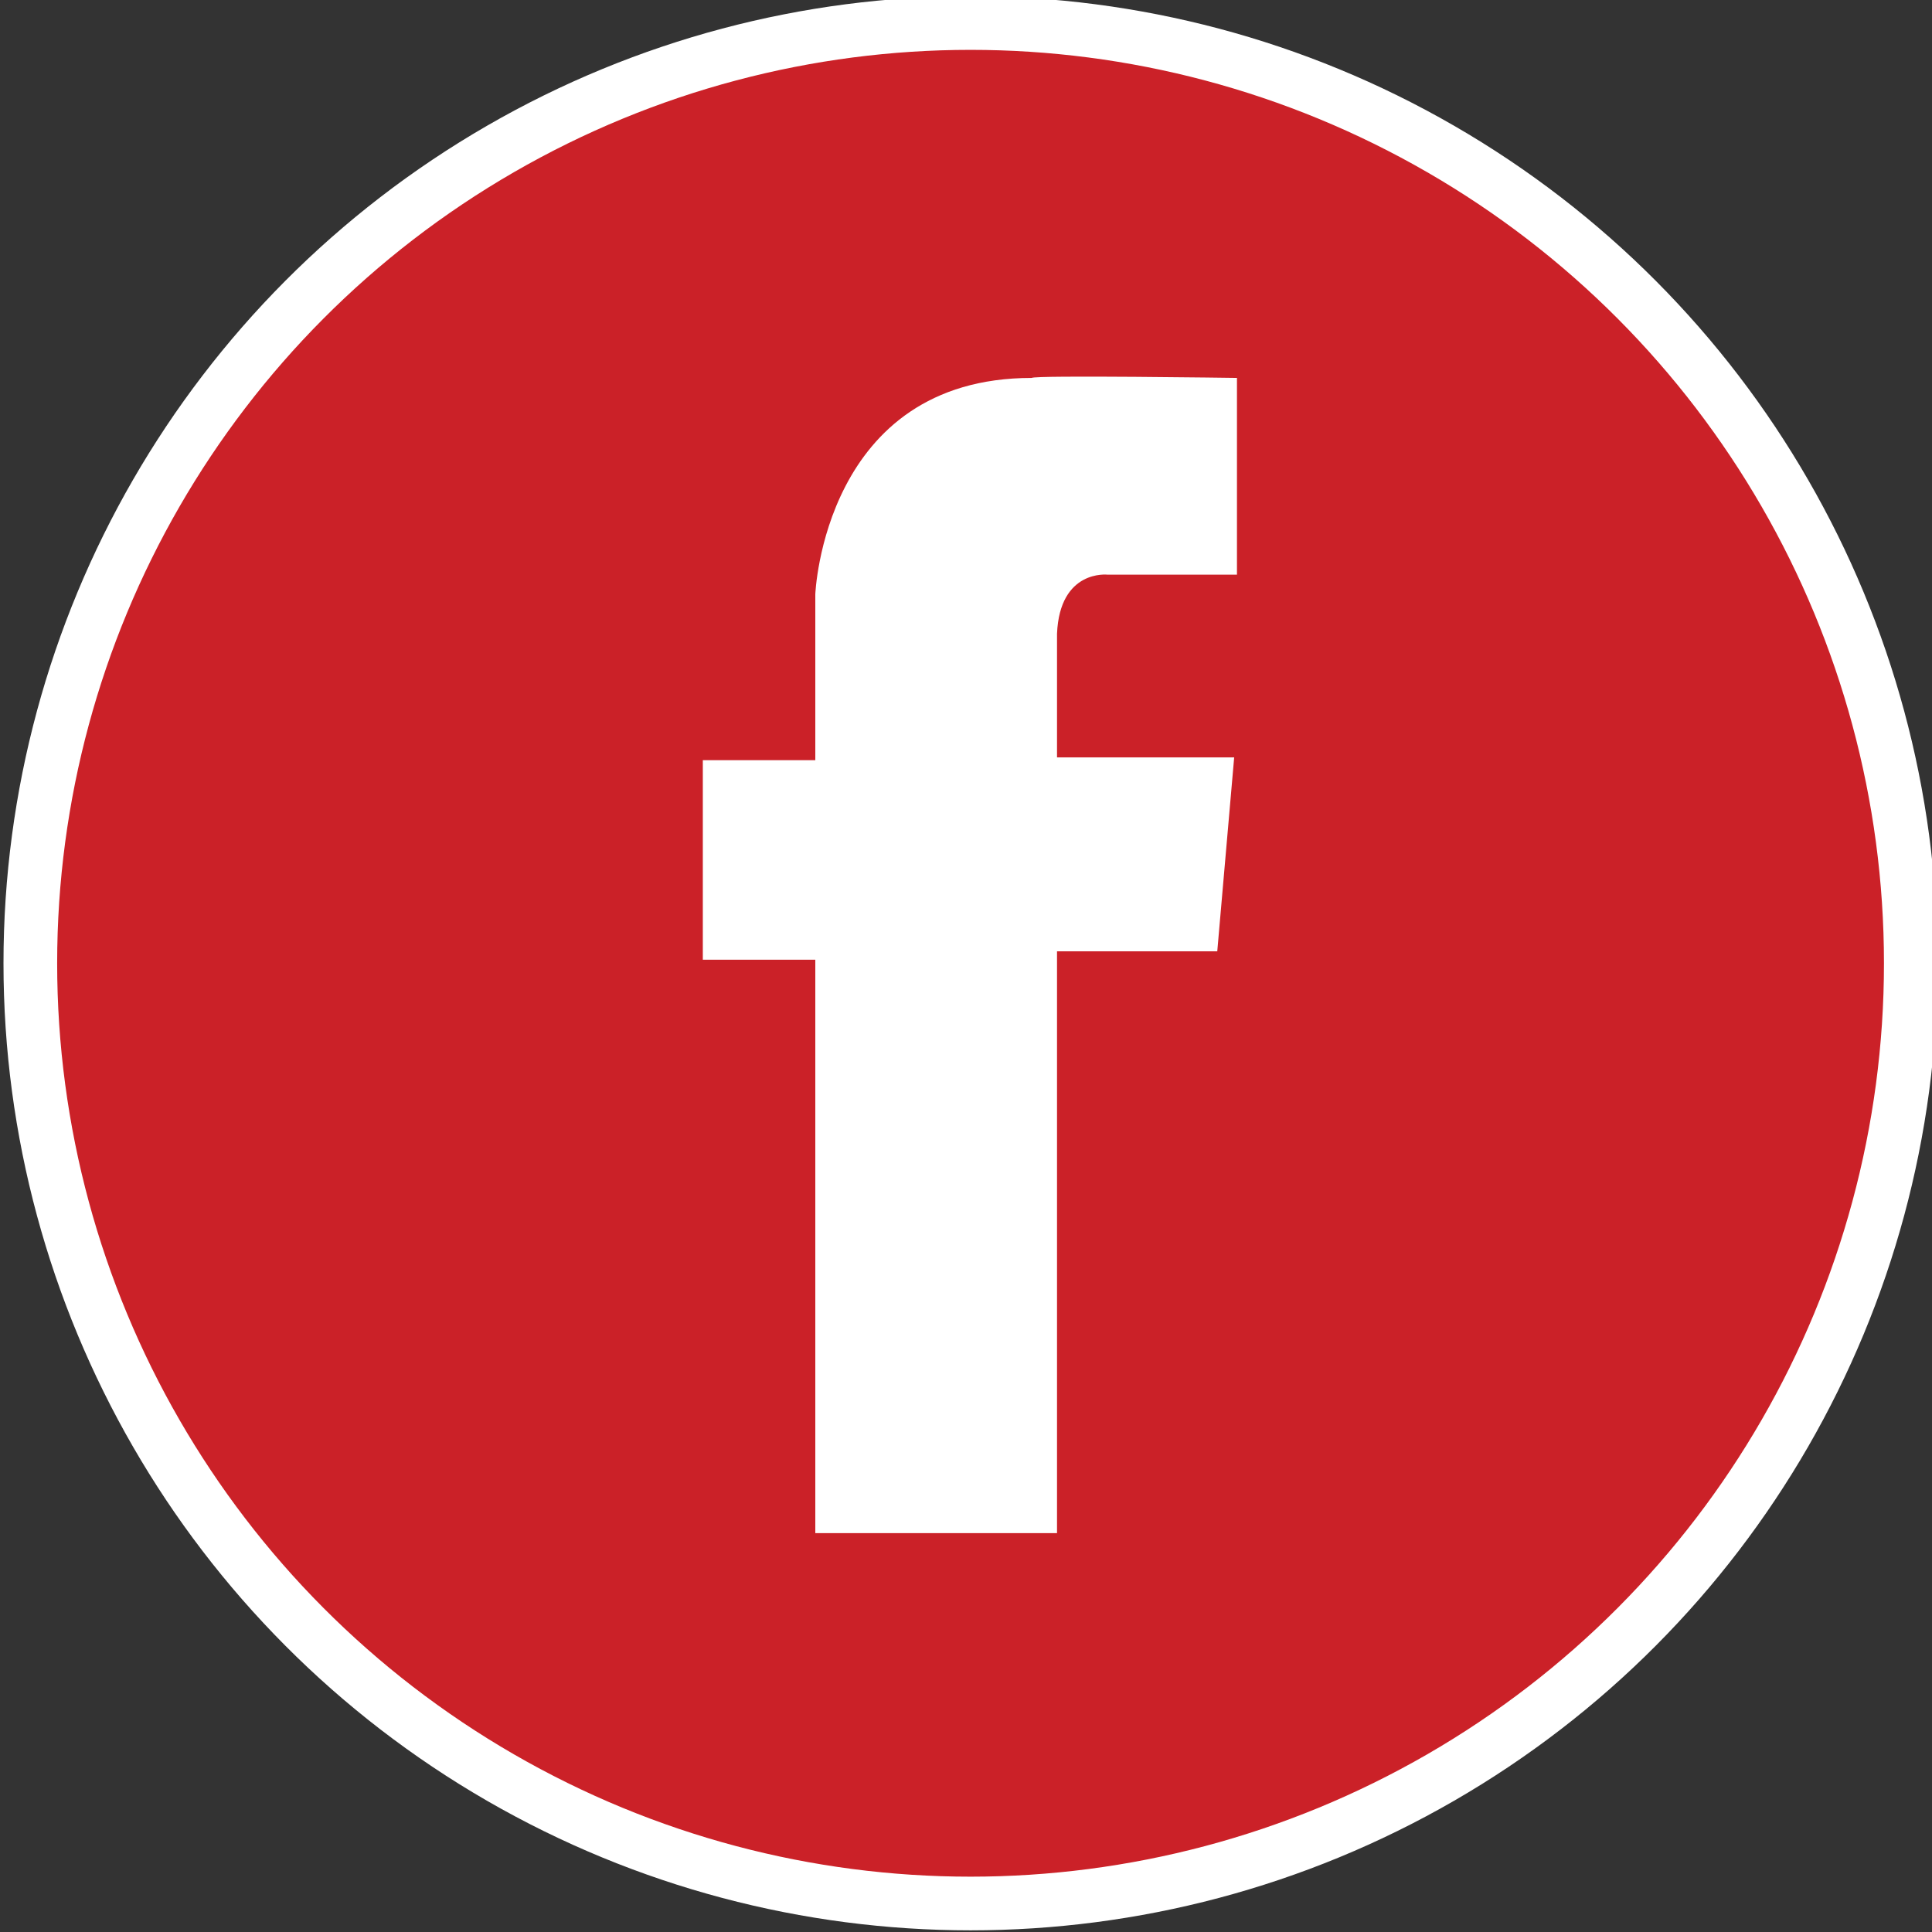 <?xml version="1.0" encoding="utf-8"?>
<!-- Generator: Adobe Illustrator 15.0.0, SVG Export Plug-In  -->
<!DOCTYPE svg PUBLIC "-//W3C//DTD SVG 1.1//EN" "http://www.w3.org/Graphics/SVG/1.1/DTD/svg11.dtd">
<svg version="1.1"
	 xmlns="http://www.w3.org/2000/svg" xmlns:xlink="http://www.w3.org/1999/xlink" xmlns:a="http://ns.adobe.com/AdobeSVGViewerExtensions/3.0/"
	 x="0px" y="0px" width="36px" height="36px" viewBox="-0.065 0.07 36 36" enable-background="new -0.065 0.07 36 36"
	 xml:space="preserve">
<rect x="-0.065" y="0.07" width="36" height="36" fill="#333333" stroke="none"/>
<defs>
</defs>
<circle fill="#CB2128" stroke="#FFFFFF" cx="18.02" cy="18.019" r="17.52"/>
<path fill="#FFFFFF" d="M22.617,17.796h-2.986v10.842h-4.504V17.953h-2.096v-3.718h2.096v-3.091c0,0,0.156-4.032,4.033-4.032
	c0.051-0.054,3.824,0,3.824,0v3.666h-2.41c0,0-0.891-0.104-0.943,1.099v2.306h3.301L22.617,17.796z"/>
</svg>

